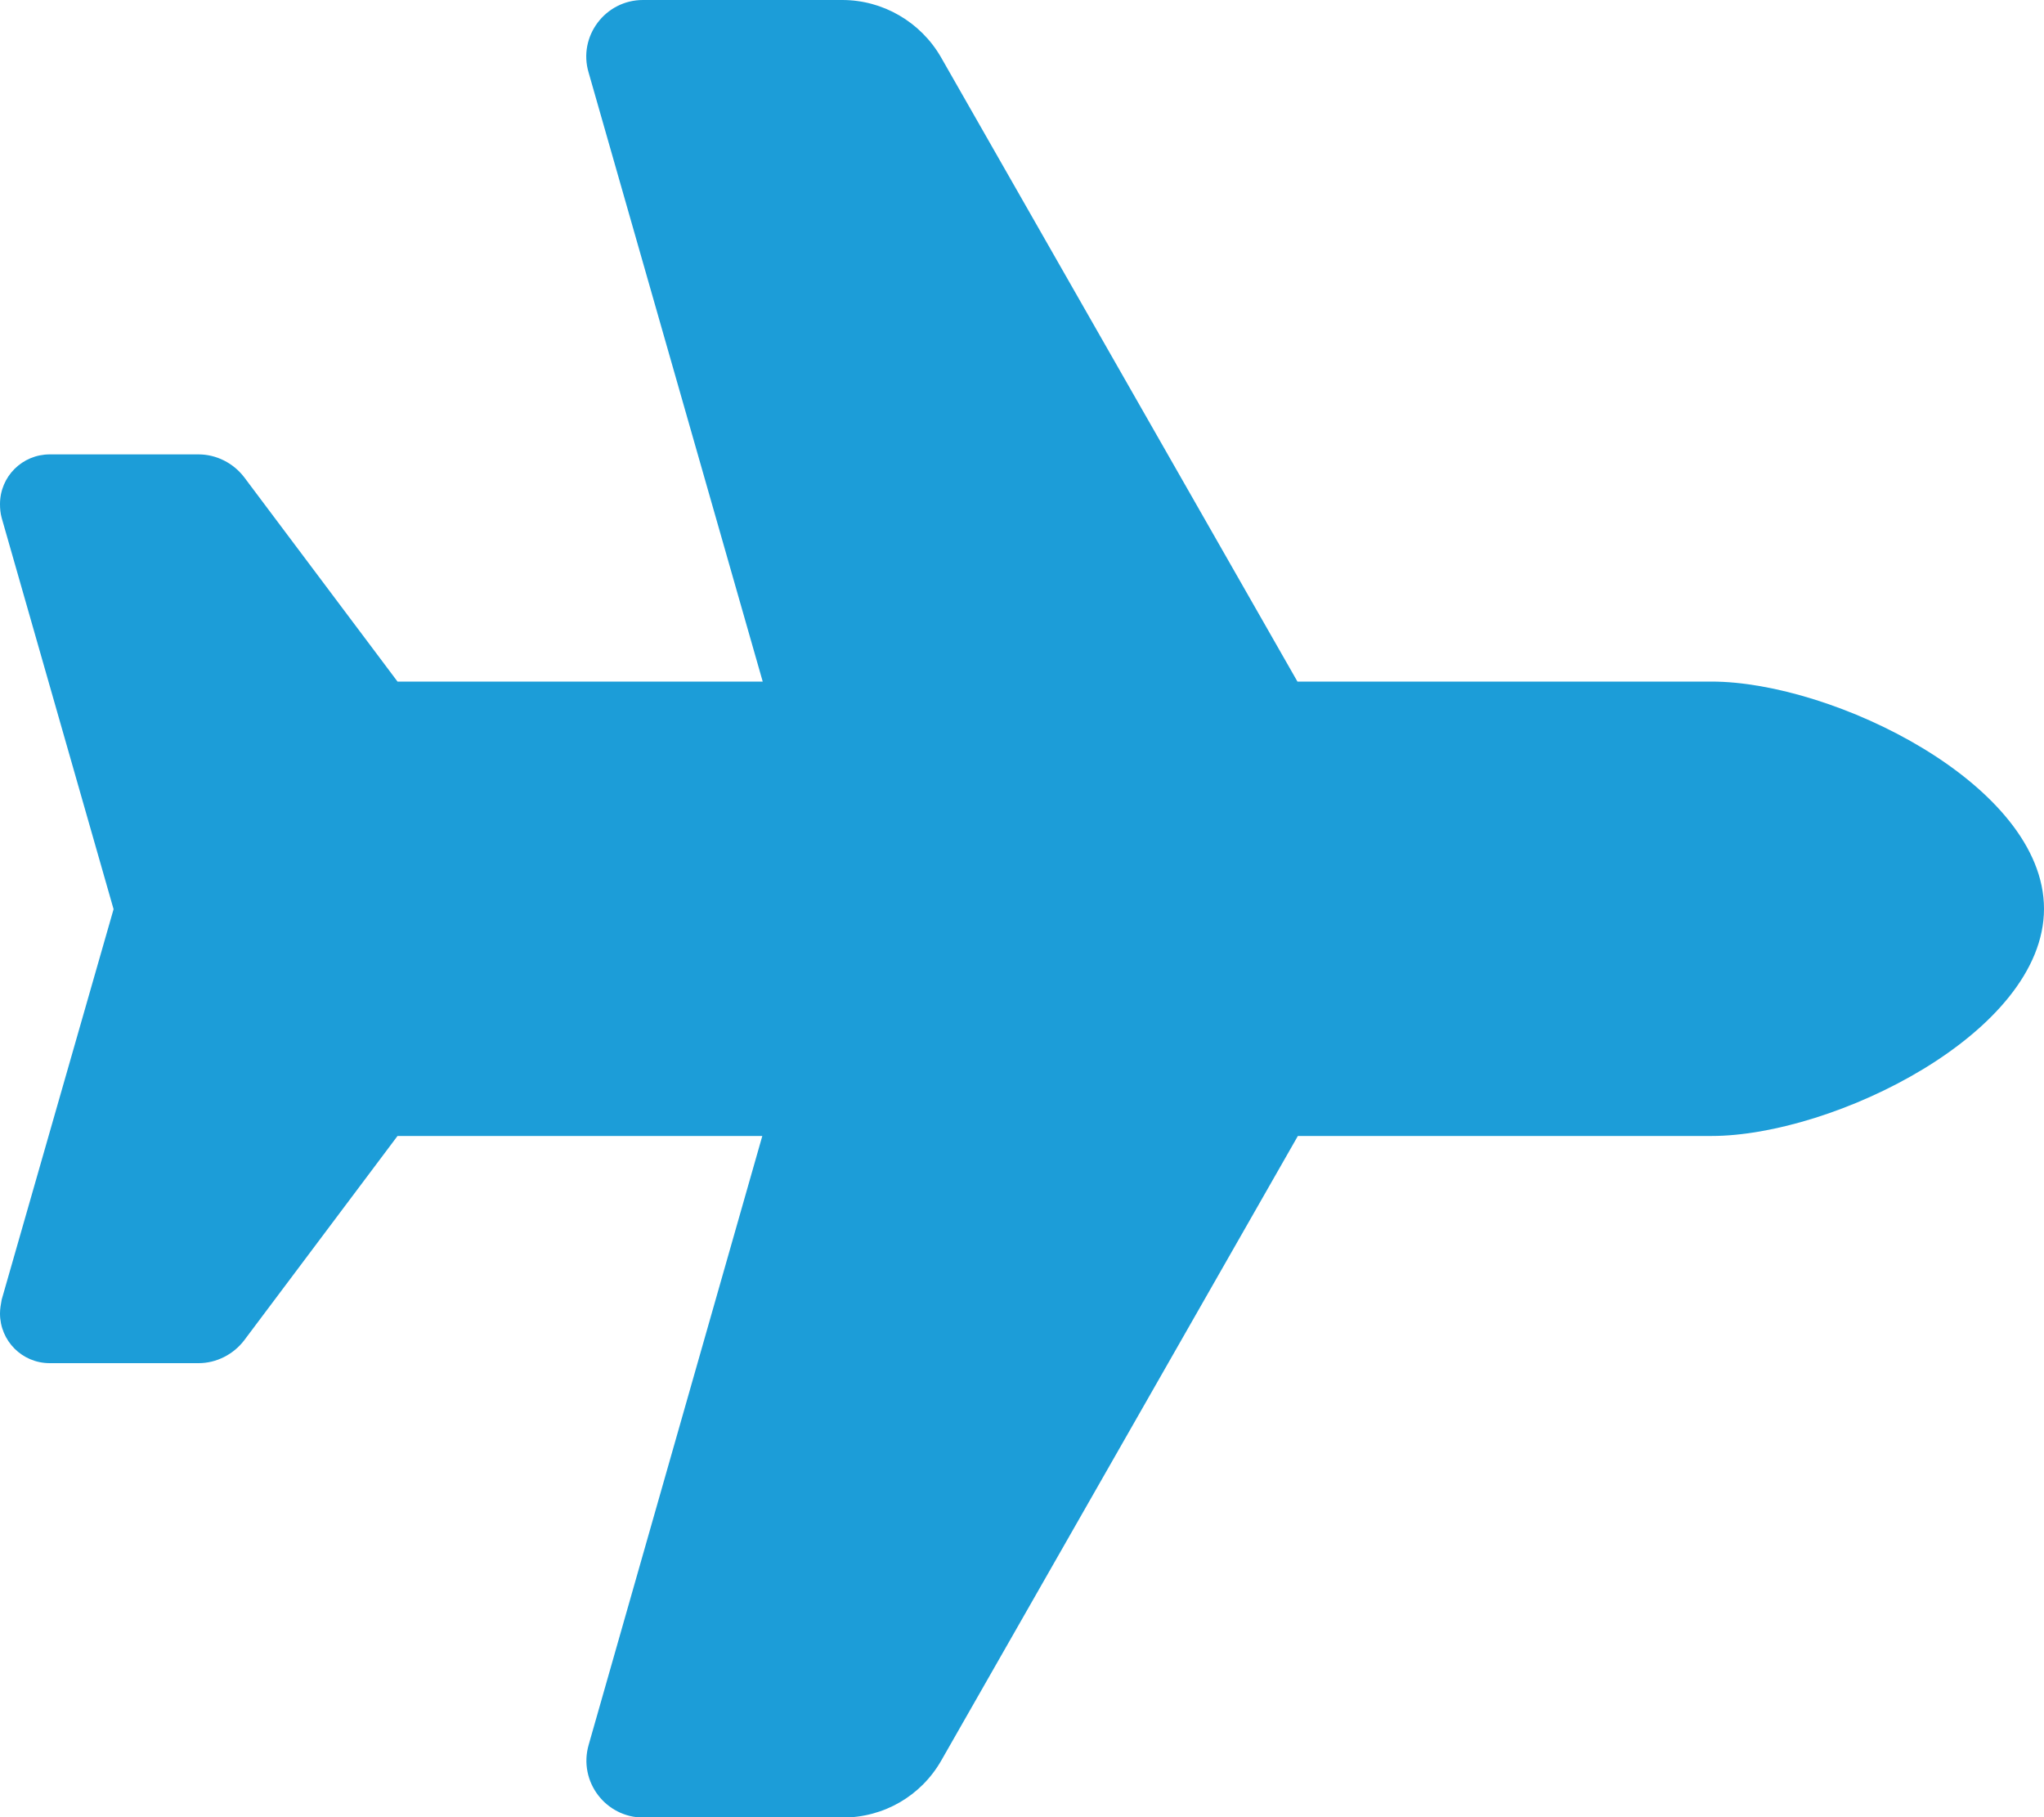 <svg xmlns="http://www.w3.org/2000/svg" id="Layer_2" viewBox="0 0 49.31 43.83"><defs><style>.cls-1{fill:#1c9dd8;}</style></defs><g id="Layer_1-2"><path class="cls-1" d="m41.29,16.44c2.93,0,8.02,2.48,8.02,5.48s-5.09,5.48-8.02,5.48h-9.98l-8.6,15.06c-.49.86-1.39,1.38-2.38,1.38h-4.81c-.91,0-1.57-.87-1.32-1.75l4.19-14.69h-8.8l-3.7,4.93c-.26.34-.67.55-1.1.55H1.2c-.67,0-1.2-.54-1.2-1.2,0-.11.02-.22.04-.33l2.7-9.42L.04,12.49c-.03-.11-.04-.22-.04-.33,0-.67.54-1.2,1.2-1.2h3.59c.43,0,.84.21,1.1.55l3.7,4.93h8.81L14.2,1.75c-.26-.87.4-1.75,1.31-1.75h4.81c.98,0,1.89.53,2.38,1.38l8.6,15.06h9.98Z"></path></g></svg>